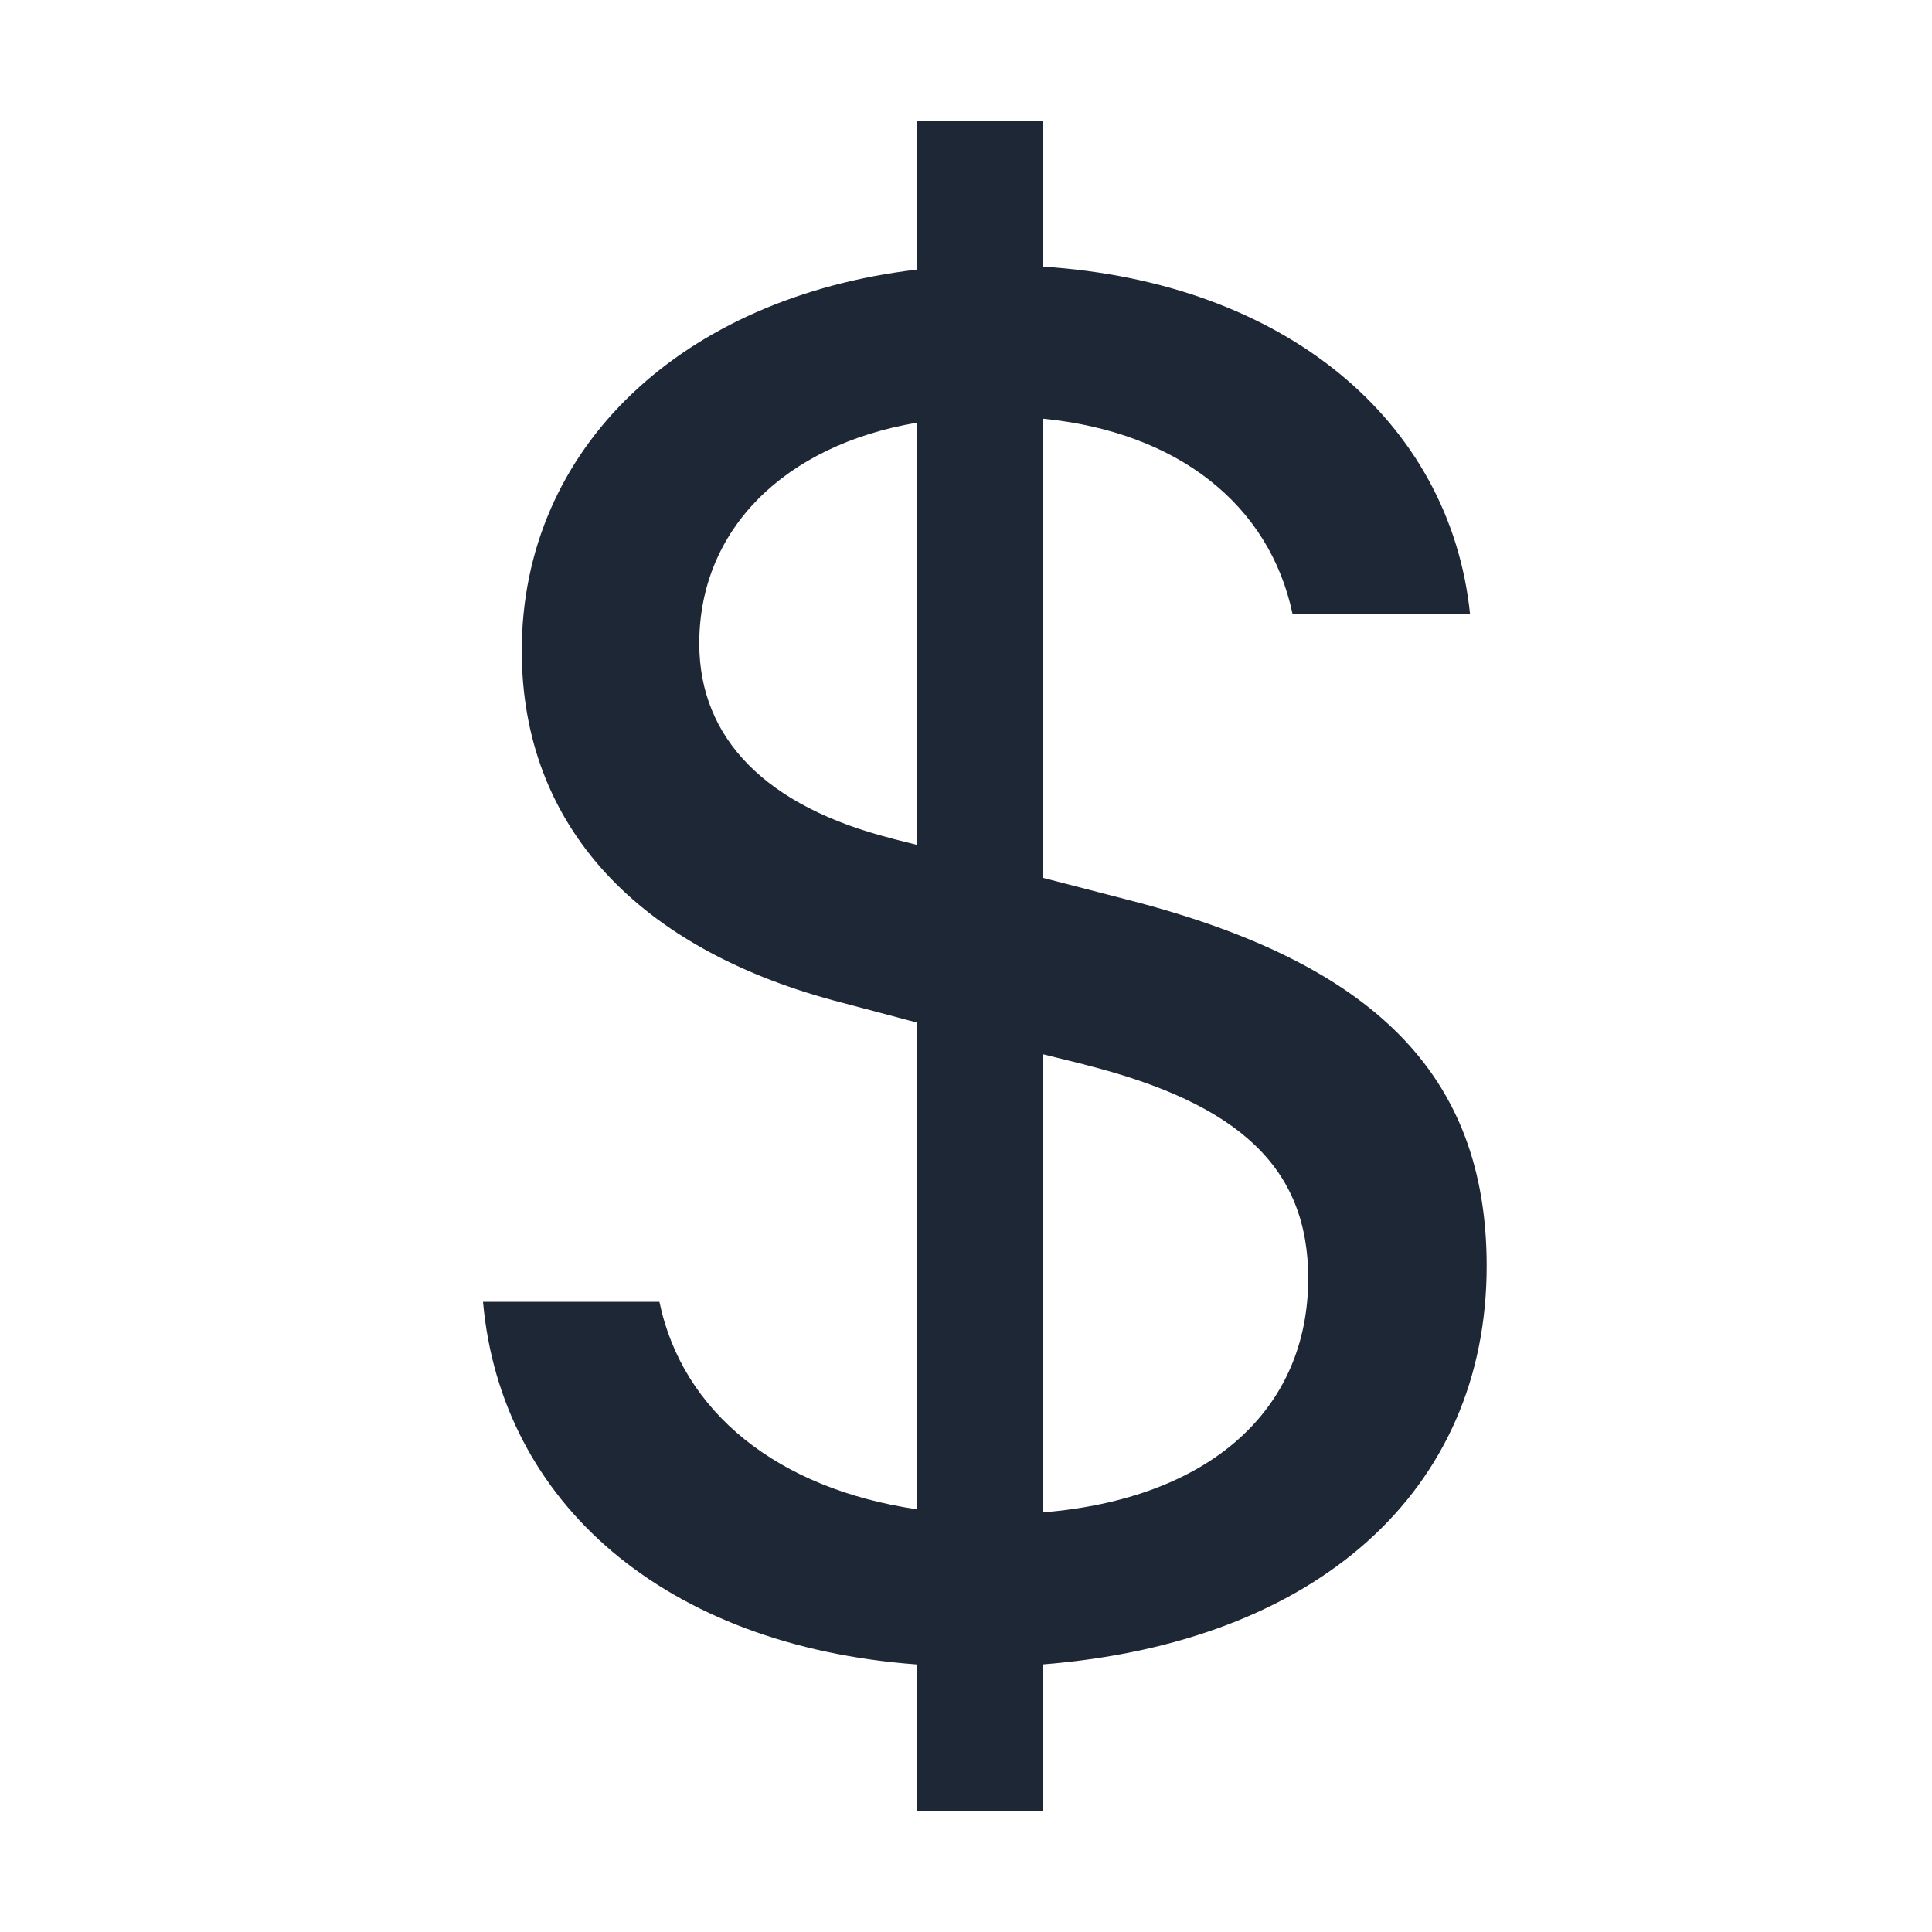 <svg stroke="currentColor" stroke-width="0" viewBox="0 0 16 16" height="1em" width="1em" xmlns="http://www.w3.org/2000/svg" transform-origin="35px 35px" style="opacity: 1; visibility: visible; display: block;" display="block" data-level="137" tenwebX_tlevel="7" xmlns:xlink="http://www.w3.org/1999/xlink"><path d="M4 10.781c.148 1.667 1.513 2.85 3.591 3.003V15h1.043v-1.216c2.27-.179 3.678-1.438 3.678-3.3 0-1.59-.947-2.51-2.956-3.028l-.722-.187V3.467c1.122.11 1.879.714 2.07 1.616h1.47c-.166-1.6-1.54-2.748-3.54-2.875V1H7.591v1.233c-1.939.23-3.27 1.472-3.27 3.156 0 1.454.966 2.483 2.661 2.917l.61.162v4.031c-1.149-.17-1.94-.8-2.131-1.718H4zm3.391-3.836c-1.043-.263-1.6-.825-1.6-1.616 0-.944.704-1.641 1.8-1.828v3.495l-.2-.05zm1.591 1.872c1.287.323 1.852.859 1.852 1.769 0 1.097-.826 1.828-2.2 1.939V8.73l.348.086z" data-level="138" style="opacity:1;stroke-width:0px;stroke-linecap:butt;stroke-linejoin:miter;stroke:rgb(30, 39, 53);transform-origin:0px 0px;display:inline;" fill="rgb(30, 39, 53)"></path></svg>